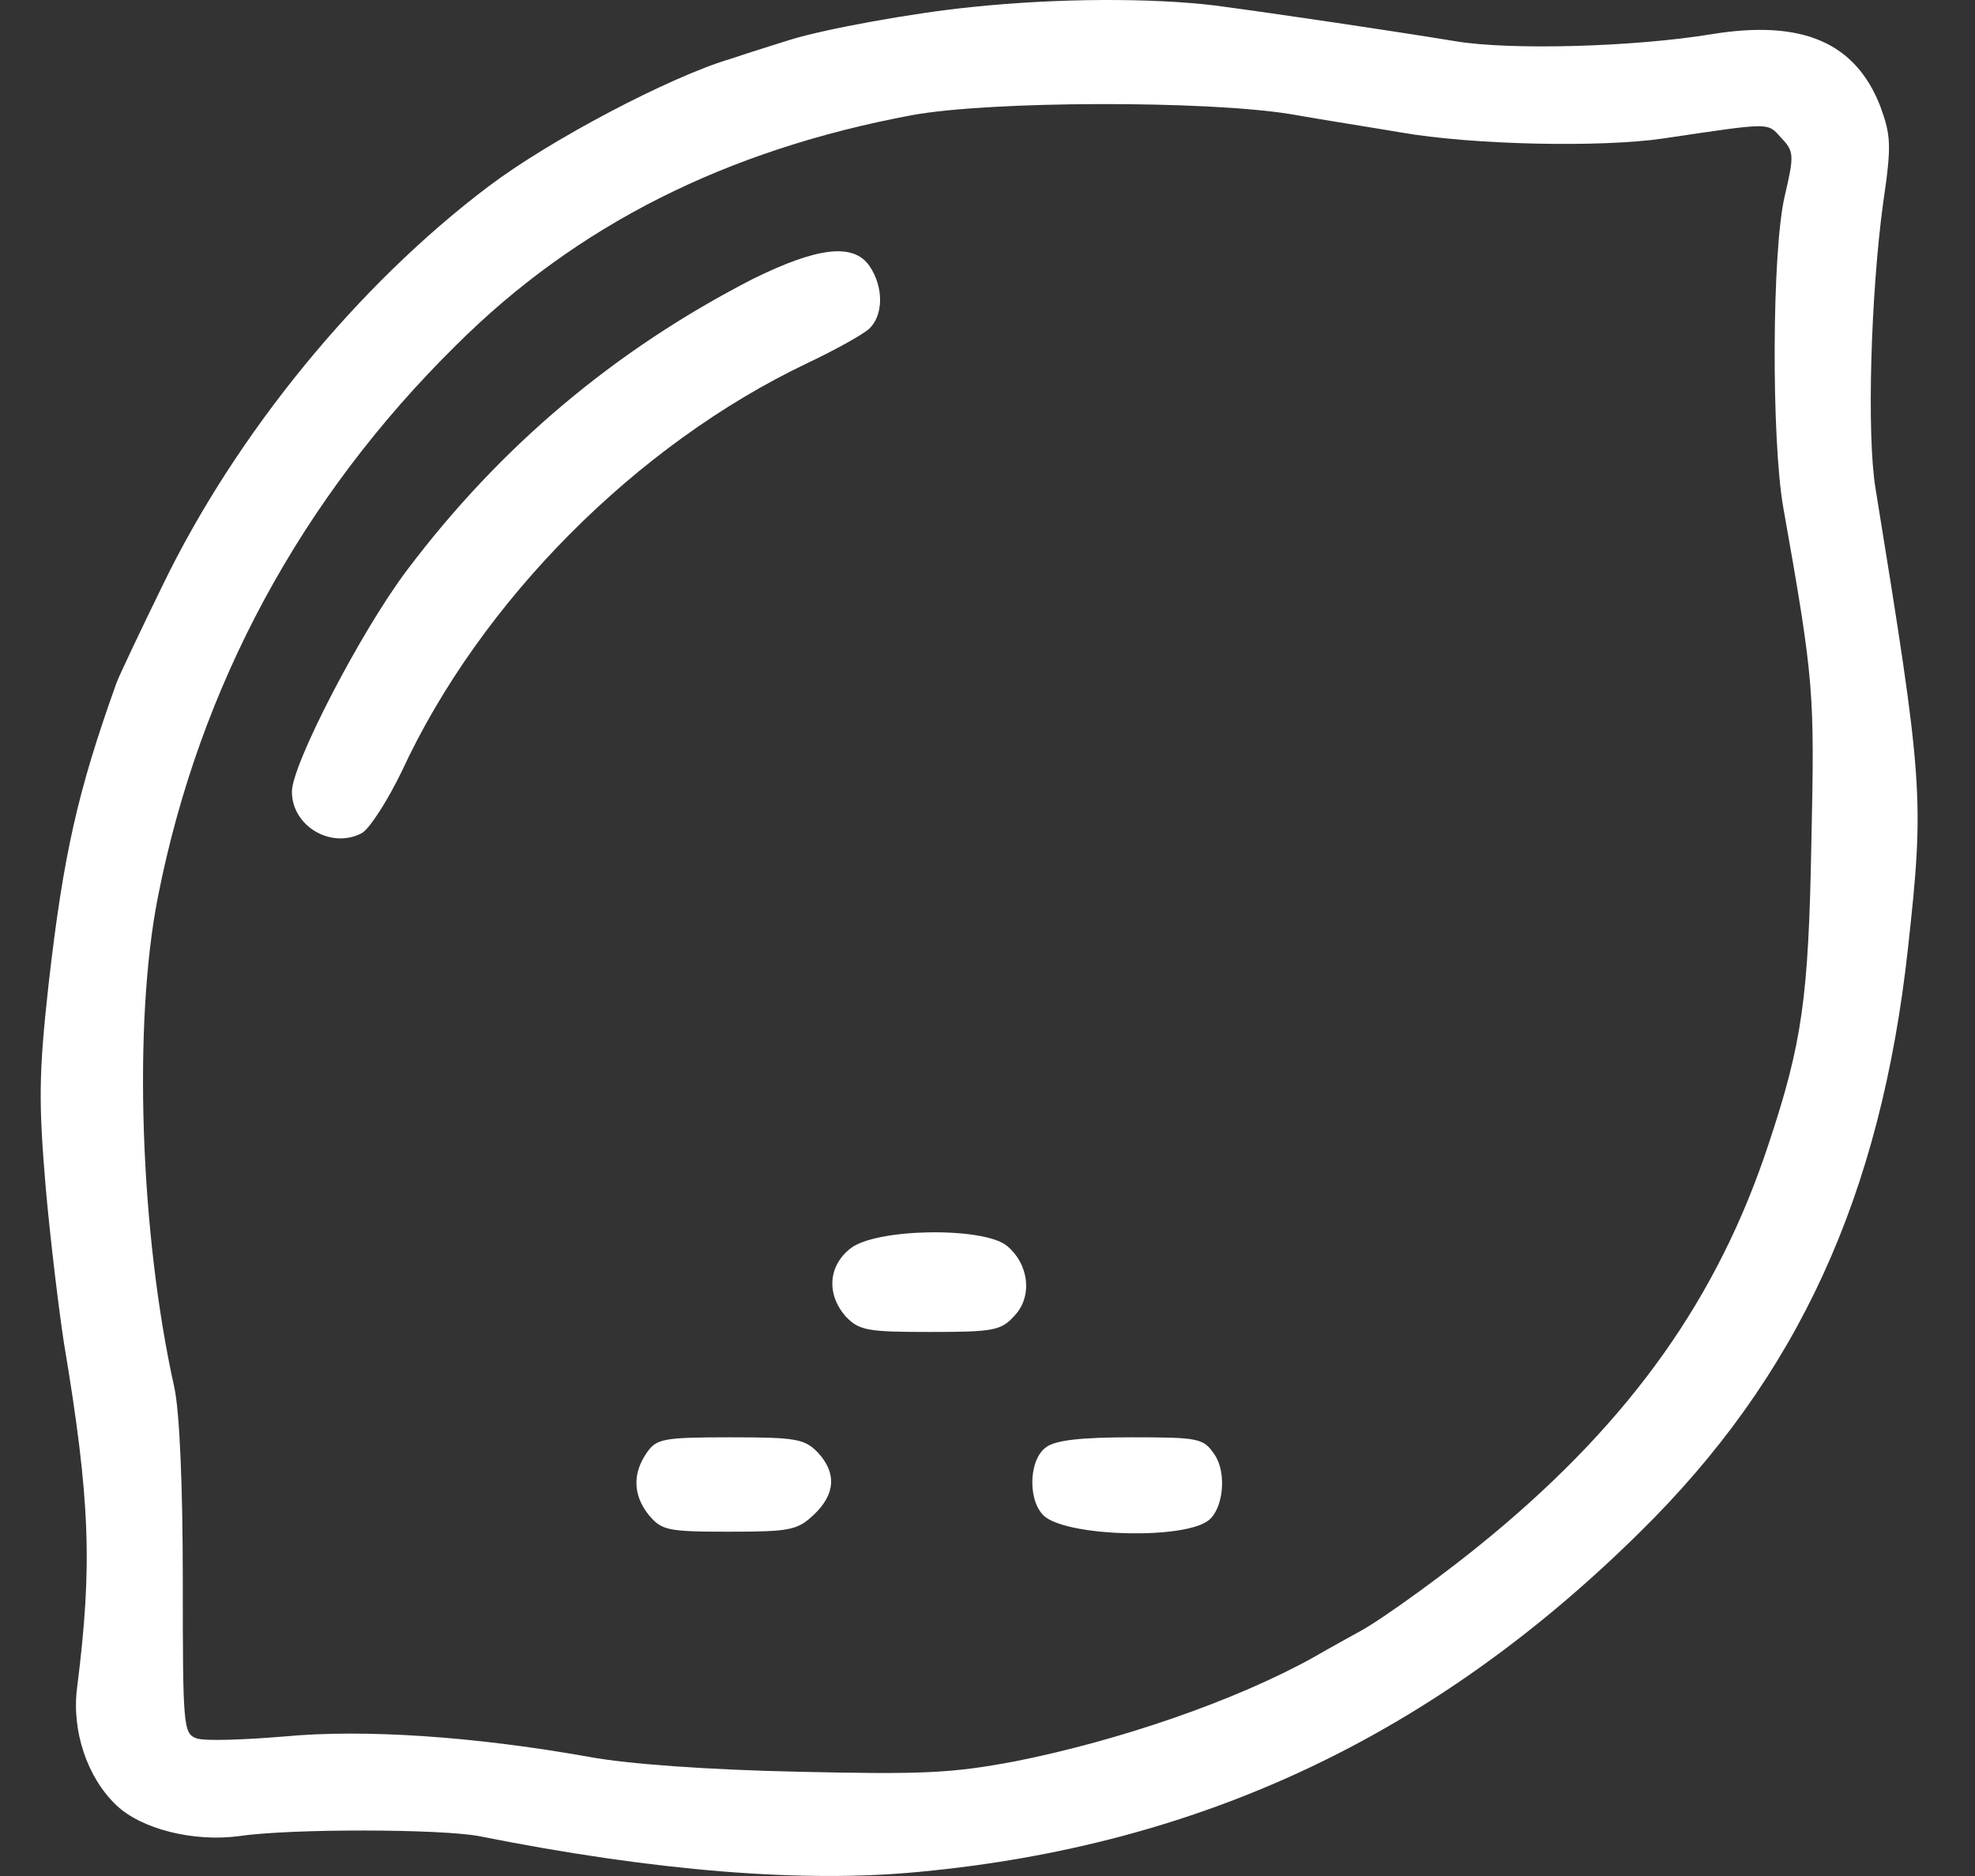 <svg xmlns="http://www.w3.org/2000/svg" fill="none" viewBox="0 0 20 19" height="19" width="20">
<rect x="0" y="0" width="20" height="19" fill="#333333" stroke="none"/>
<path fill="white" d="M9.844 0.071C9.256 0.129 8.354 0.293 7.998 0.404C7.896 0.437 7.627 0.519 7.395 0.597C6.778 0.78 5.563 1.422 4.951 1.885C3.625 2.884 2.391 4.389 1.644 5.934C1.418 6.397 1.21 6.836 1.181 6.913C0.786 8.013 0.642 8.655 0.492 9.968C0.391 10.884 0.391 11.169 0.463 12.028C0.511 12.573 0.598 13.278 0.646 13.592C0.916 15.203 0.936 15.86 0.781 17.09C0.723 17.529 0.883 18.002 1.177 18.282C1.427 18.523 1.958 18.658 2.42 18.596C2.955 18.518 4.459 18.523 4.85 18.596C6.638 18.953 8.147 19.073 9.319 18.957C12.168 18.687 14.525 17.573 16.602 15.522C18.208 13.944 19.046 12.11 19.321 9.606C19.49 8.071 19.475 7.926 18.993 4.949C18.902 4.404 18.945 2.971 19.07 2.054C19.157 1.465 19.148 1.374 19.042 1.079C18.791 0.433 18.256 0.196 17.335 0.346C16.544 0.476 15.296 0.51 14.742 0.418C14.096 0.312 12.958 0.143 12.307 0.056C11.676 -0.021 10.721 -0.021 9.844 0.071ZM13.069 1.156C13.426 1.219 13.922 1.296 14.178 1.34C14.915 1.47 16.221 1.494 16.839 1.403C17.952 1.238 17.894 1.238 18.039 1.398C18.169 1.533 18.169 1.576 18.073 1.986C17.942 2.546 17.938 4.452 18.058 5.137C18.372 6.908 18.376 7.005 18.343 8.535C18.314 10.108 18.251 10.561 17.909 11.589C17.398 13.138 16.525 14.373 15.098 15.556C14.689 15.898 14.018 16.386 13.782 16.516C13.705 16.559 13.483 16.68 13.3 16.786C12.519 17.22 11.348 17.626 10.283 17.838C9.641 17.959 9.352 17.973 8.08 17.944C7.183 17.925 6.364 17.867 5.968 17.794C4.811 17.587 3.688 17.51 2.878 17.587C2.469 17.621 2.068 17.635 1.991 17.606C1.856 17.558 1.851 17.491 1.851 15.999C1.851 15.034 1.818 14.291 1.765 14.05C1.418 12.491 1.345 10.358 1.601 9.075C2.02 6.952 3.047 5.046 4.618 3.497C5.838 2.281 7.352 1.518 9.237 1.166C10.032 1.021 12.211 1.016 13.069 1.156Z"></path>
<path fill="white" d="M7.622 2.826C6.224 3.545 5.067 4.52 4.122 5.774C3.655 6.392 2.956 7.743 2.956 8.018C2.956 8.366 3.351 8.602 3.664 8.438C3.741 8.395 3.925 8.11 4.069 7.811C4.869 6.083 6.45 4.5 8.171 3.68C8.446 3.55 8.726 3.395 8.798 3.333C8.947 3.198 8.952 2.908 8.803 2.691C8.639 2.459 8.277 2.503 7.622 2.826Z"></path>
<path fill="white" d="M8.61 12.646C8.384 12.824 8.369 13.114 8.567 13.336C8.702 13.476 8.789 13.49 9.42 13.49C10.061 13.49 10.138 13.476 10.273 13.326C10.457 13.133 10.423 12.805 10.196 12.617C9.96 12.424 8.866 12.438 8.61 12.646Z"></path>
<path fill="white" d="M6.551 14.711C6.402 14.924 6.411 15.146 6.57 15.344C6.701 15.498 6.754 15.513 7.38 15.513C7.997 15.513 8.074 15.498 8.238 15.344C8.46 15.136 8.475 14.919 8.282 14.711C8.147 14.572 8.06 14.557 7.395 14.557C6.715 14.557 6.648 14.572 6.551 14.711Z"></path>
<path fill="white" d="M10.591 14.659C10.408 14.794 10.408 15.233 10.591 15.368C10.866 15.566 11.999 15.59 12.24 15.397C12.389 15.276 12.423 14.919 12.302 14.736C12.187 14.567 12.153 14.557 11.459 14.557C10.948 14.557 10.683 14.586 10.591 14.659Z"></path>
</svg>
